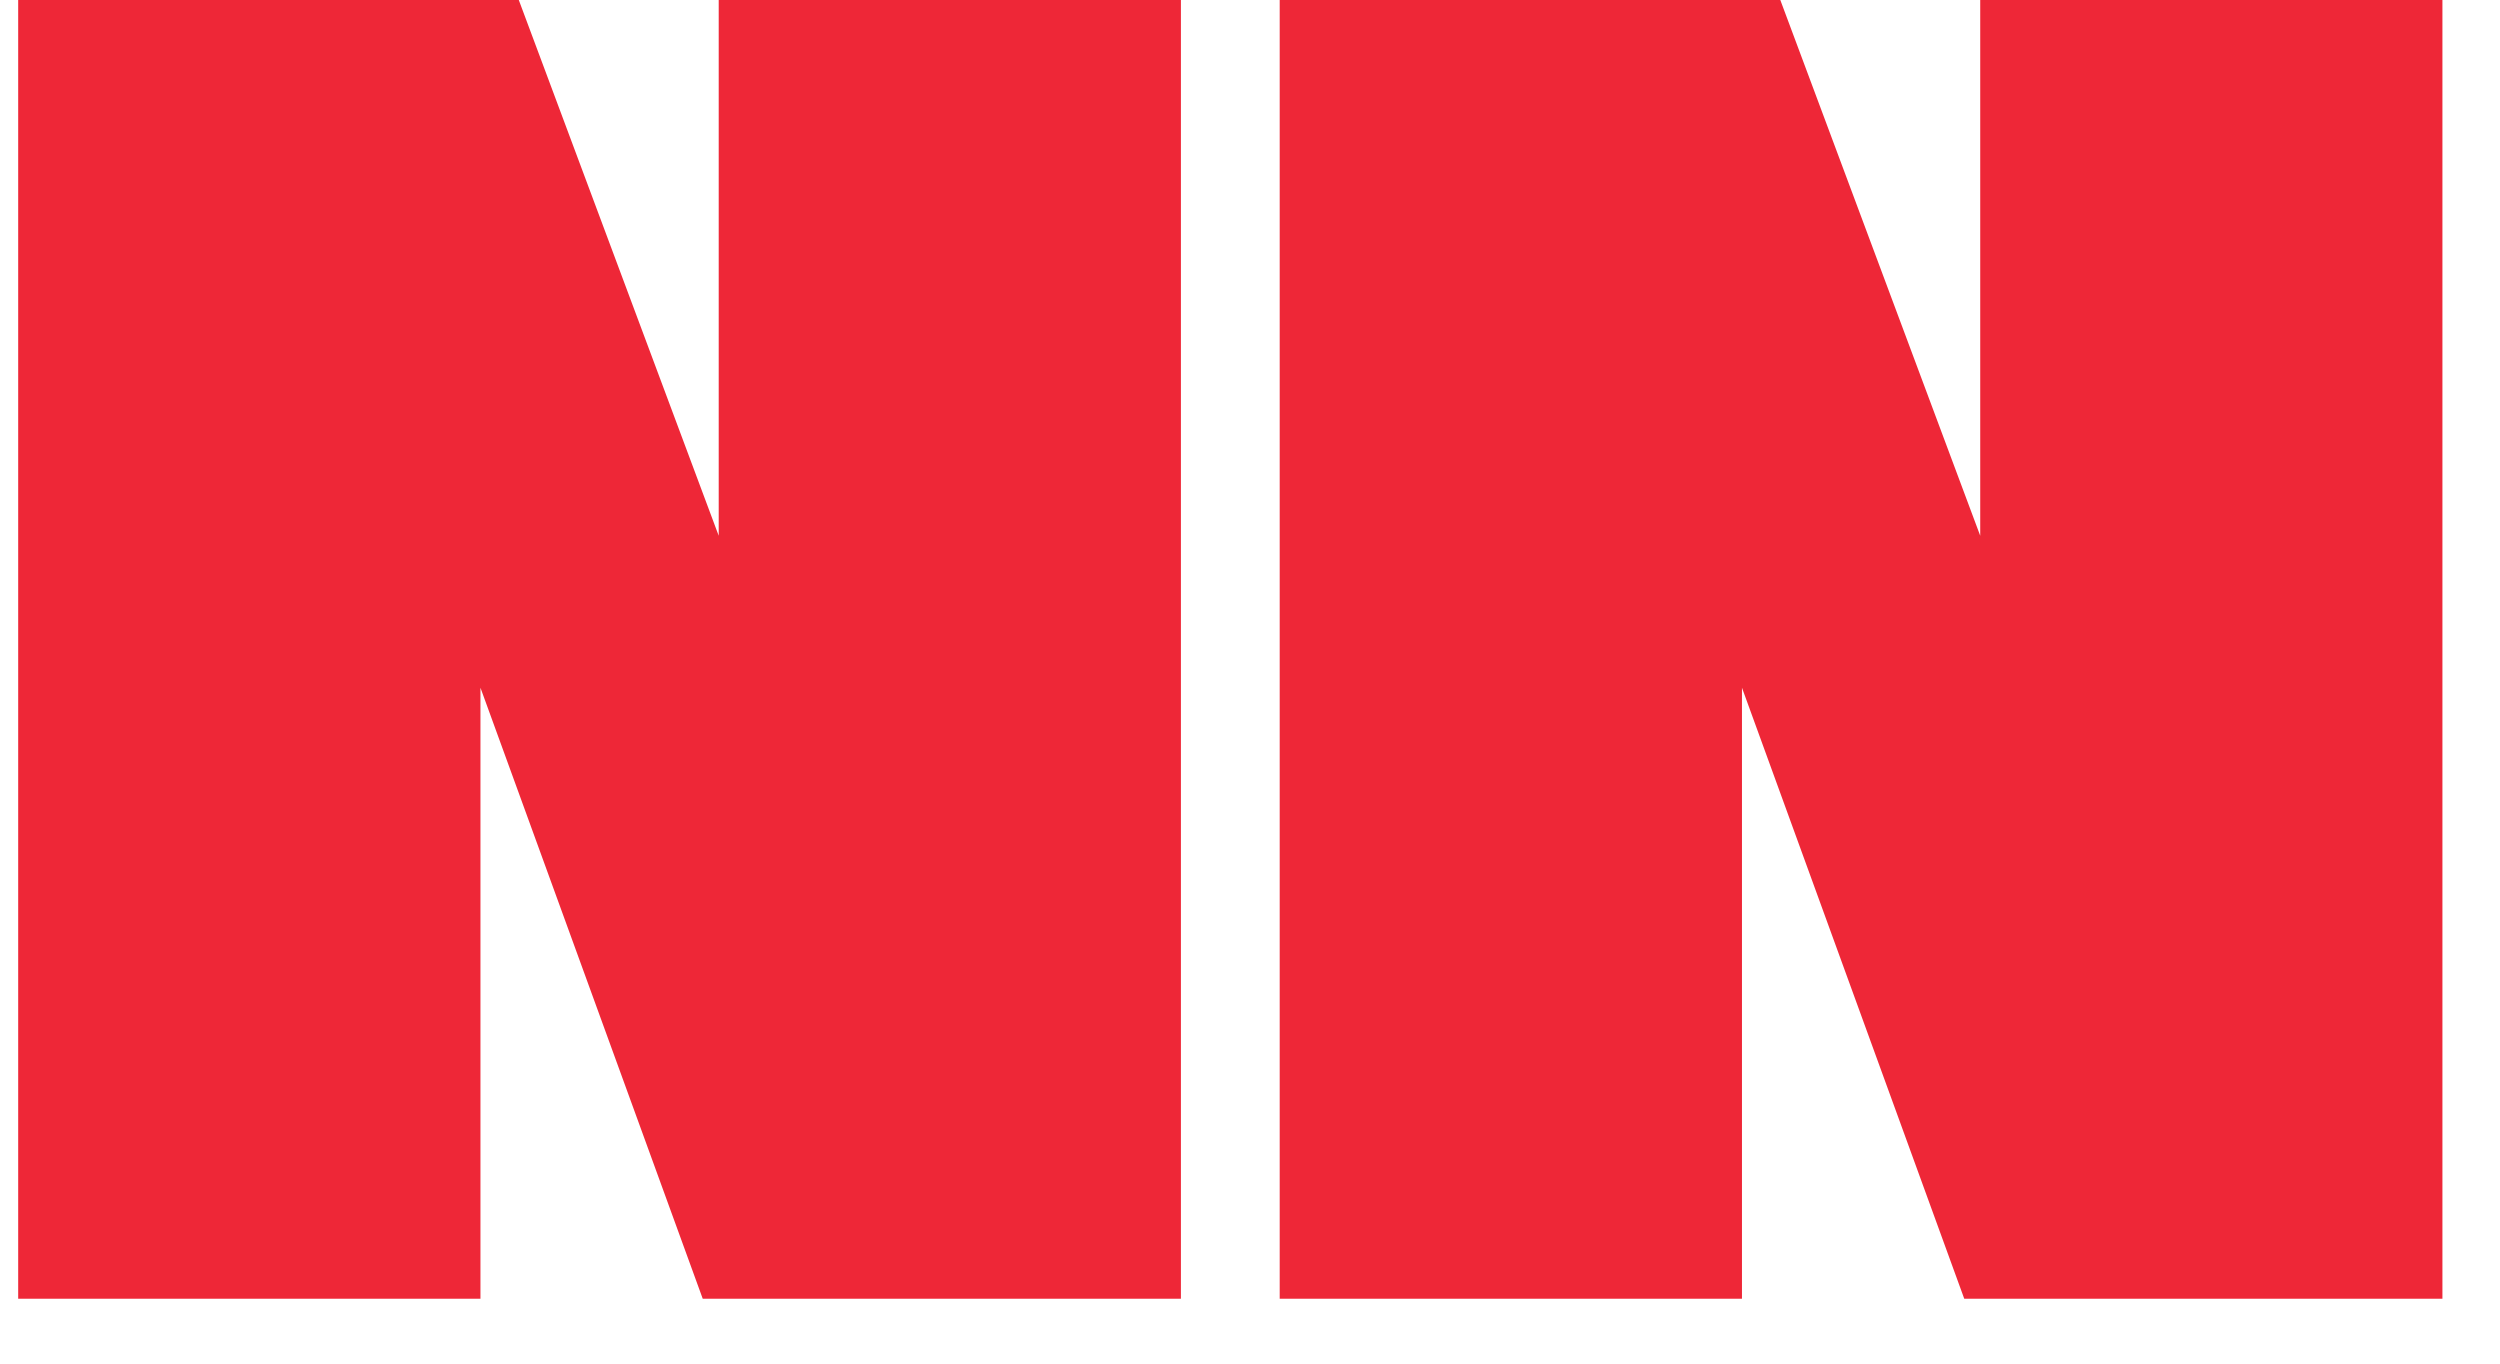 <svg xmlns="http://www.w3.org/2000/svg" width="33" height="18" viewBox="0 0 33 18" fill="none"><path d="M0.24 17.143H6.342V9.078L9.276 17.143H15.588V0H9.487V7.072L6.848 0H0.24V17.143Z" fill="#EE2737"></path><path d="M16.892 17.143H22.994V9.078L25.928 17.143H32.24V0H26.139V7.072L23.5 0H16.892V17.143Z" fill="#EE2737"></path></svg>
